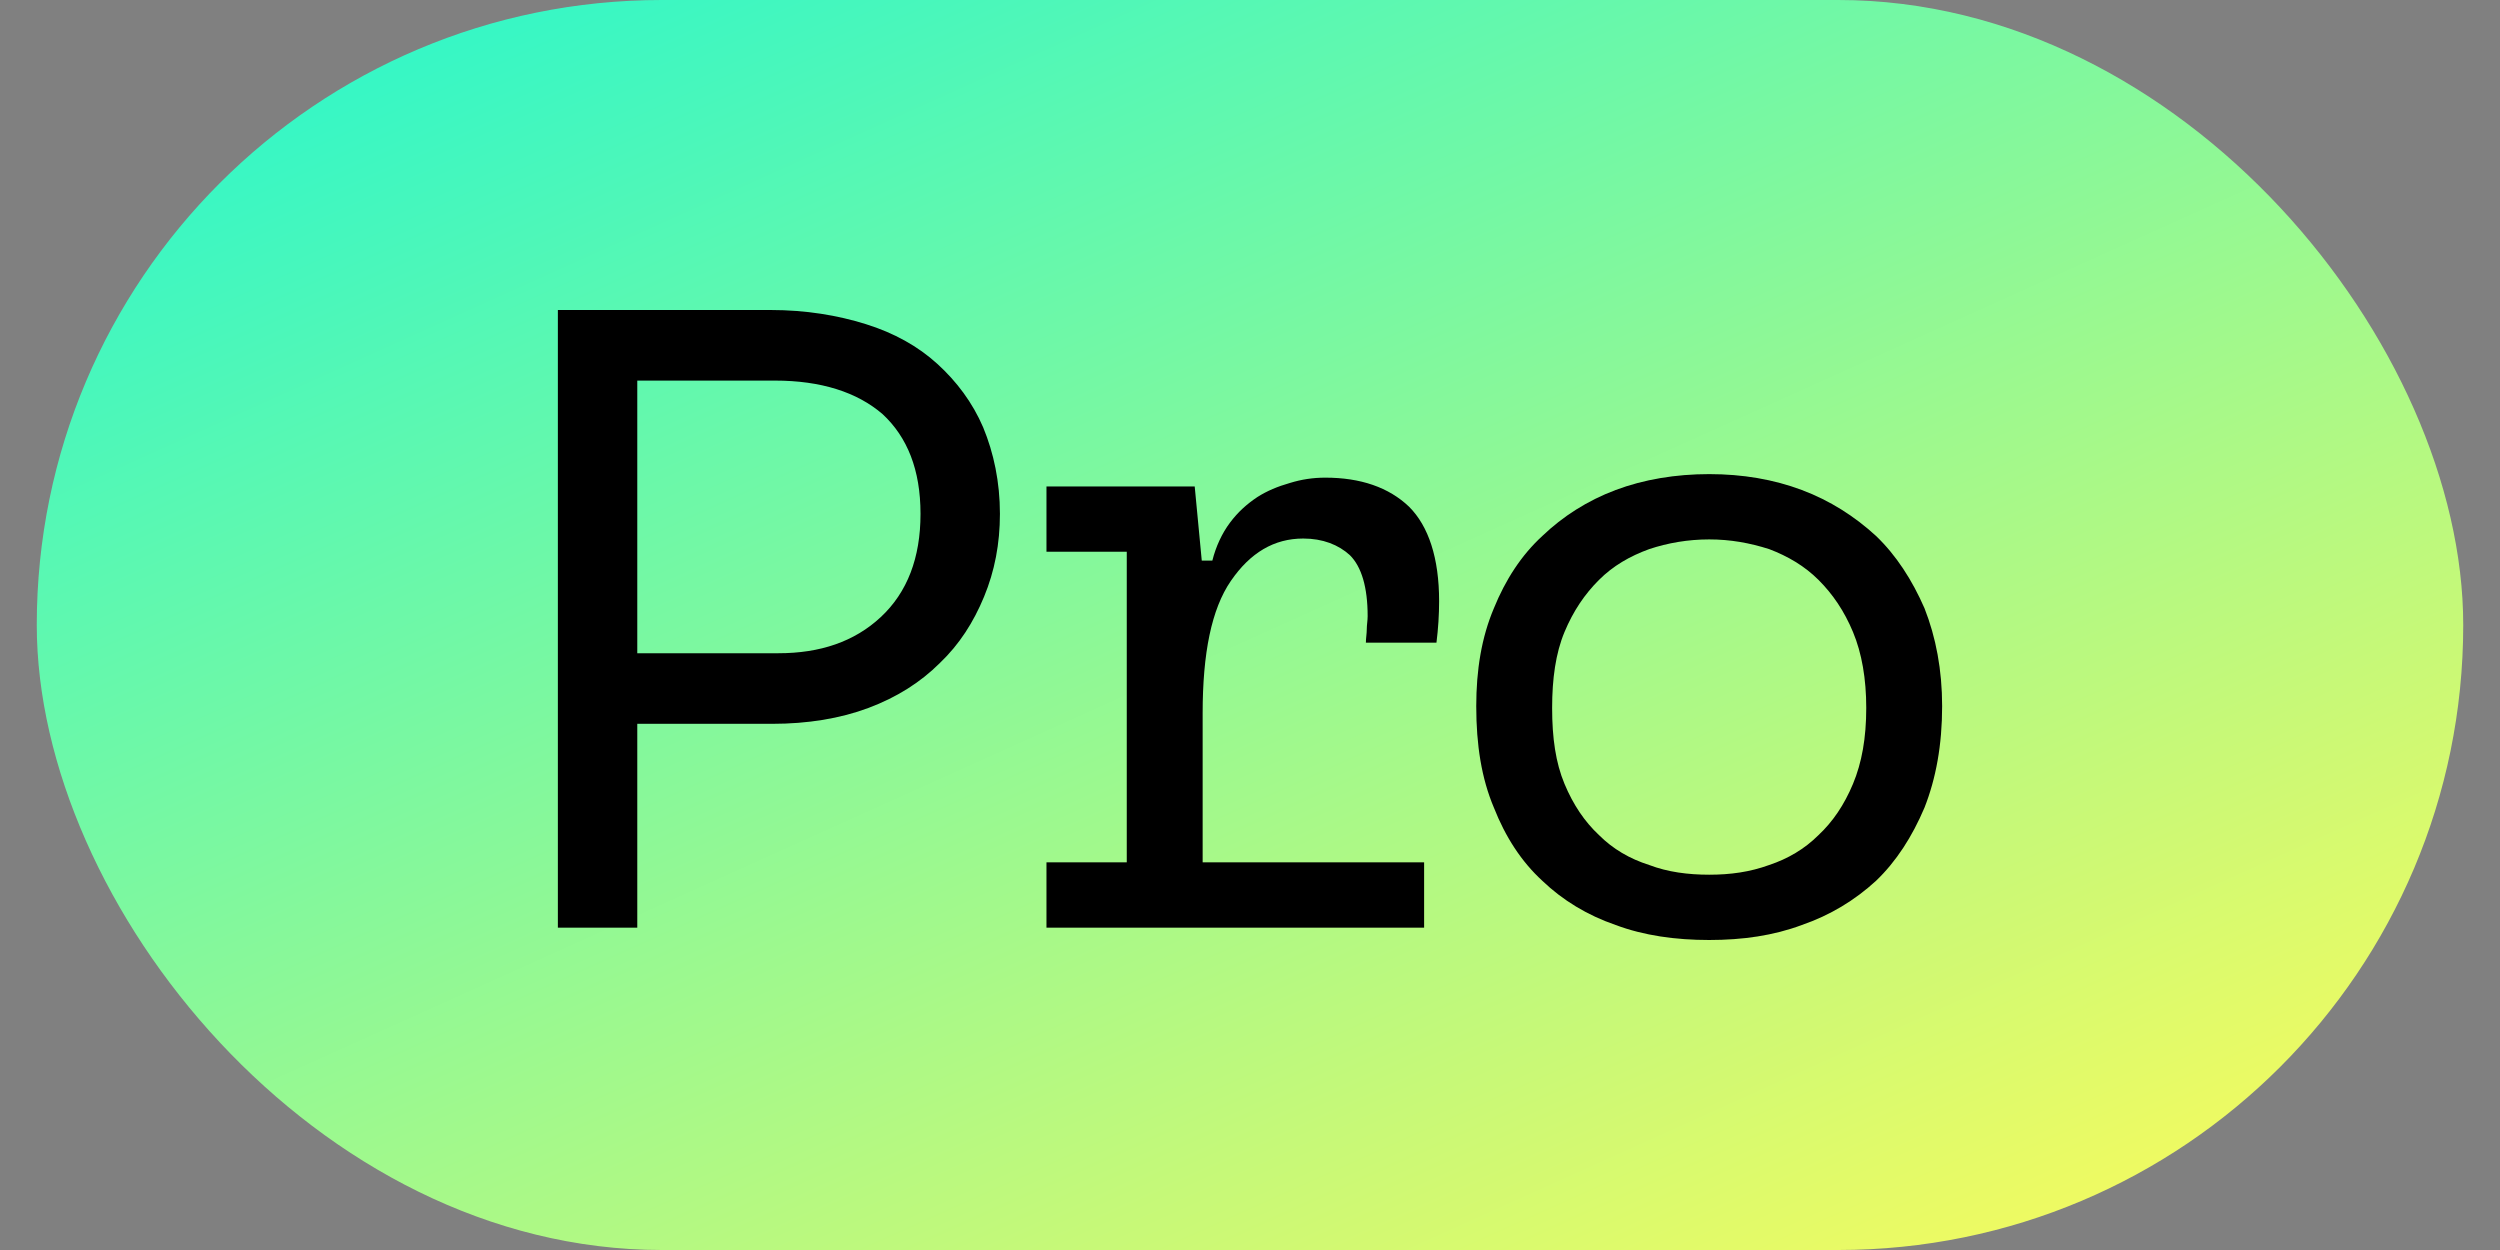 <?xml version="1.0" encoding="UTF-8"?> <svg xmlns="http://www.w3.org/2000/svg" width="34" height="17" viewBox="0 0 34 17" fill="none"><rect x="0" y="0" width="34" height="17" fill="#808080" stroke="none"/><rect x="0.5" width="33" height="17" rx="8.5" fill="url(#paint0_linear_1920_854)"></rect><path d="M10.479 4.216C10.959 4.216 11.391 4.288 11.775 4.408C12.159 4.528 12.483 4.708 12.747 4.948C13.011 5.188 13.227 5.476 13.371 5.812C13.515 6.16 13.599 6.556 13.599 6.988C13.599 7.396 13.527 7.768 13.383 8.116C13.239 8.464 13.047 8.764 12.783 9.016C12.519 9.28 12.195 9.484 11.811 9.628C11.427 9.772 10.983 9.844 10.503 9.844H8.667V12.616H7.587V4.216H10.479ZM8.667 5.176V8.884H10.587C11.151 8.884 11.619 8.728 11.979 8.392C12.339 8.056 12.519 7.588 12.519 6.988C12.519 6.388 12.339 5.944 12.003 5.632C11.655 5.332 11.163 5.176 10.539 5.176H8.667Z" fill="black"></path><path d="M15.324 11.728V7.504H14.232V6.616H16.248L16.344 7.624H16.488C16.536 7.432 16.62 7.252 16.728 7.108C16.836 6.964 16.956 6.856 17.1 6.76C17.232 6.676 17.376 6.616 17.544 6.568C17.7 6.52 17.856 6.496 18.024 6.496C18.504 6.496 18.888 6.628 19.164 6.892C19.428 7.156 19.572 7.588 19.572 8.176C19.572 8.356 19.56 8.548 19.536 8.74H18.576C18.576 8.68 18.588 8.62 18.588 8.56C18.588 8.5 18.6 8.44 18.6 8.38C18.6 7.984 18.516 7.708 18.36 7.552C18.204 7.408 17.988 7.324 17.724 7.324C17.328 7.324 17.004 7.516 16.74 7.9C16.476 8.284 16.356 8.884 16.356 9.7V11.728H19.368V12.616H14.232V11.728H15.324Z" fill="black"></path><path d="M20.077 9.604C20.077 9.112 20.149 8.668 20.317 8.272C20.473 7.888 20.689 7.552 20.977 7.288C21.253 7.024 21.589 6.808 21.973 6.664C22.357 6.52 22.789 6.448 23.245 6.448C23.701 6.448 24.121 6.52 24.505 6.664C24.889 6.808 25.225 7.024 25.513 7.288C25.789 7.552 26.005 7.888 26.173 8.272C26.329 8.668 26.413 9.112 26.413 9.604C26.413 10.132 26.329 10.588 26.173 10.984C26.005 11.38 25.789 11.716 25.513 11.98C25.225 12.244 24.889 12.448 24.505 12.58C24.121 12.724 23.701 12.784 23.245 12.784C22.789 12.784 22.357 12.724 21.973 12.58C21.589 12.448 21.253 12.244 20.977 11.98C20.689 11.716 20.473 11.38 20.317 10.984C20.149 10.588 20.077 10.132 20.077 9.604ZM25.381 9.628C25.381 9.232 25.321 8.884 25.201 8.596C25.081 8.308 24.925 8.08 24.733 7.888C24.541 7.696 24.313 7.564 24.061 7.468C23.797 7.384 23.533 7.336 23.245 7.336C22.957 7.336 22.681 7.384 22.429 7.468C22.165 7.564 21.937 7.696 21.745 7.888C21.553 8.08 21.397 8.308 21.277 8.596C21.157 8.884 21.109 9.232 21.109 9.628C21.109 10.036 21.157 10.372 21.277 10.66C21.397 10.948 21.553 11.176 21.745 11.356C21.937 11.548 22.165 11.68 22.429 11.764C22.681 11.86 22.957 11.896 23.245 11.896C23.533 11.896 23.797 11.86 24.061 11.764C24.313 11.68 24.541 11.548 24.733 11.356C24.925 11.176 25.081 10.948 25.201 10.66C25.321 10.372 25.381 10.036 25.381 9.628Z" fill="black"></path><defs><linearGradient id="paint0_linear_1920_854" x1="2.645" y1="1.275" x2="13.059" y2="24.36" gradientUnits="userSpaceOnUse"><stop stop-color="#31F7C8"></stop><stop offset="1" stop-color="#F6FA5E"></stop></linearGradient></defs></svg> 